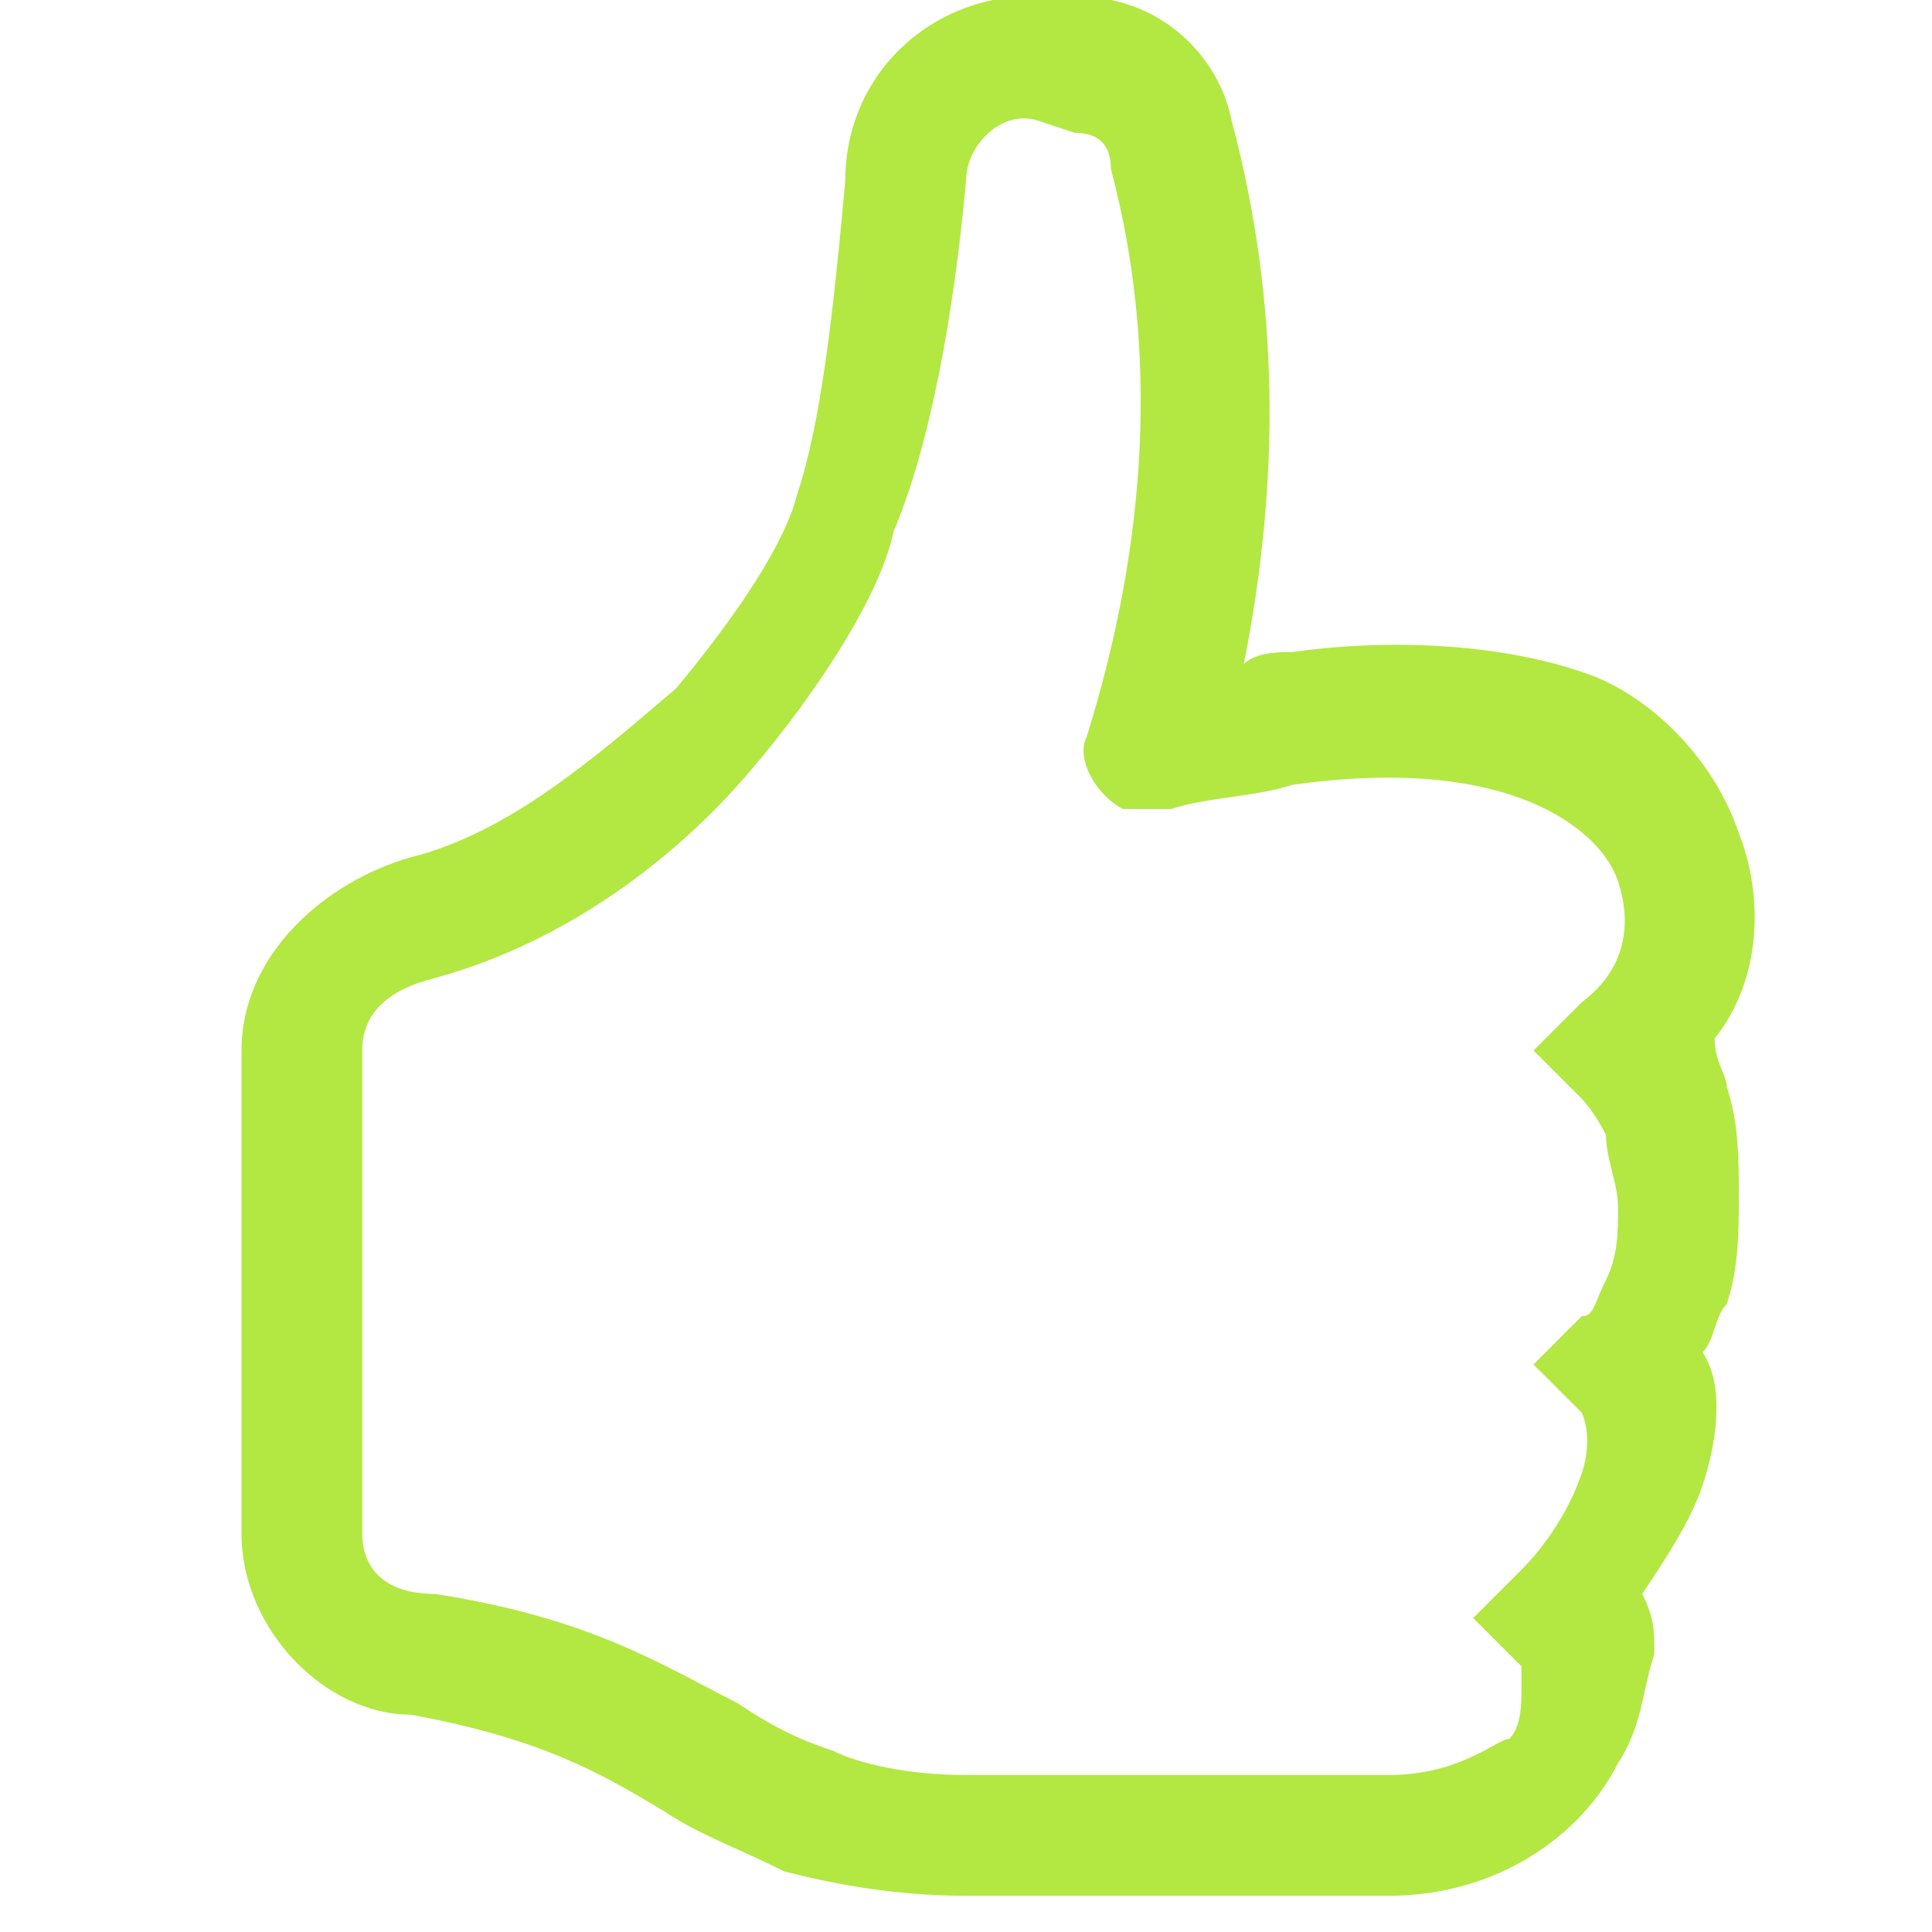<?xml version="1.0" encoding="utf-8"?>
<!-- Generator: Adobe Illustrator 28.2.0, SVG Export Plug-In . SVG Version: 6.00 Build 0)  -->
<svg version="1.1" id="Layer_1" xmlns="http://www.w3.org/2000/svg" xmlns:xlink="http://www.w3.org/1999/xlink" x="0px" y="0px"
	 viewBox="0 0 16 16" style="enable-background:new 0 0 16 16;" xml:space="preserve">
<style type="text/css">
	.st0{fill:#B2E841;}
</style>
<path class="st0" d="M8.9,0C7.9-0.2,7,0.5,7,1.5c-0.1,1.1-0.2,2-0.4,2.6c-0.1,0.4-0.5,1-1,1.6C4.9,6.3,4.2,6.9,3.4,7.1
	C2.7,7.3,2,7.9,2,8.7v4c0,0.8,0.7,1.5,1.4,1.5C4.5,14.4,5,14.7,5.5,15l0,0c0.3,0.2,0.6,0.3,1,0.5c0.4,0.1,0.9,0.2,1.5,0.2h3.5
	c0.9,0,1.6-0.5,1.9-1.1c0.2-0.3,0.2-0.6,0.3-0.9c0-0.2,0-0.3-0.1-0.5c0.2-0.3,0.4-0.6,0.5-0.9c0.1-0.3,0.2-0.8,0-1.1
	c0.1-0.1,0.1-0.3,0.2-0.4c0.1-0.3,0.1-0.6,0.1-0.9c0-0.3,0-0.6-0.1-0.9c0-0.1-0.1-0.2-0.1-0.4c0.4-0.5,0.4-1.2,0.2-1.7
	c-0.2-0.6-0.7-1.1-1.2-1.3c-0.8-0.3-1.8-0.3-2.5-0.2c-0.1,0-0.3,0-0.4,0.1c0.3-1.5,0.3-3-0.1-4.5c-0.1-0.5-0.5-0.9-1-1L8.9,0z
	 M11.5,14.7H8c-0.5,0-0.9-0.1-1.1-0.2c-0.3-0.1-0.5-0.2-0.8-0.4l0,0c-0.6-0.3-1.2-0.7-2.5-0.9C3.2,13.2,3,13,3,12.7v-4
	c0-0.3,0.2-0.5,0.6-0.6c1.1-0.3,2-1,2.6-1.7c0.6-0.7,1.1-1.5,1.2-2C7.7,3.7,7.9,2.6,8,1.5C8,1.2,8.3,0.9,8.6,1l0.3,0.1
	c0.2,0,0.3,0.1,0.3,0.3C9.6,2.9,9.5,4.5,9,6.1C8.9,6.3,9.1,6.6,9.3,6.7c0.1,0,0.2,0,0.3,0l0,0l0,0l0.1,0c0.3-0.1,0.7-0.1,1-0.2
	c0.7-0.1,1.5-0.1,2.1,0.2C13,6.8,13.3,7,13.4,7.3c0.1,0.3,0.1,0.7-0.3,1l-0.4,0.4l0.4,0.4c0,0,0.1,0.1,0.2,0.3
	c0,0.2,0.1,0.4,0.1,0.6c0,0.2,0,0.4-0.1,0.6c-0.1,0.2-0.1,0.3-0.2,0.3l-0.4,0.4l0.4,0.4c0,0,0.1,0.2,0,0.5c-0.1,0.3-0.3,0.6-0.5,0.8
	l-0.4,0.4l0.4,0.4c0,0,0,0.1,0,0.2c0,0.1,0,0.3-0.1,0.4C12.4,14.4,12.1,14.7,11.5,14.7L11.5,14.7z"/>
</svg>
